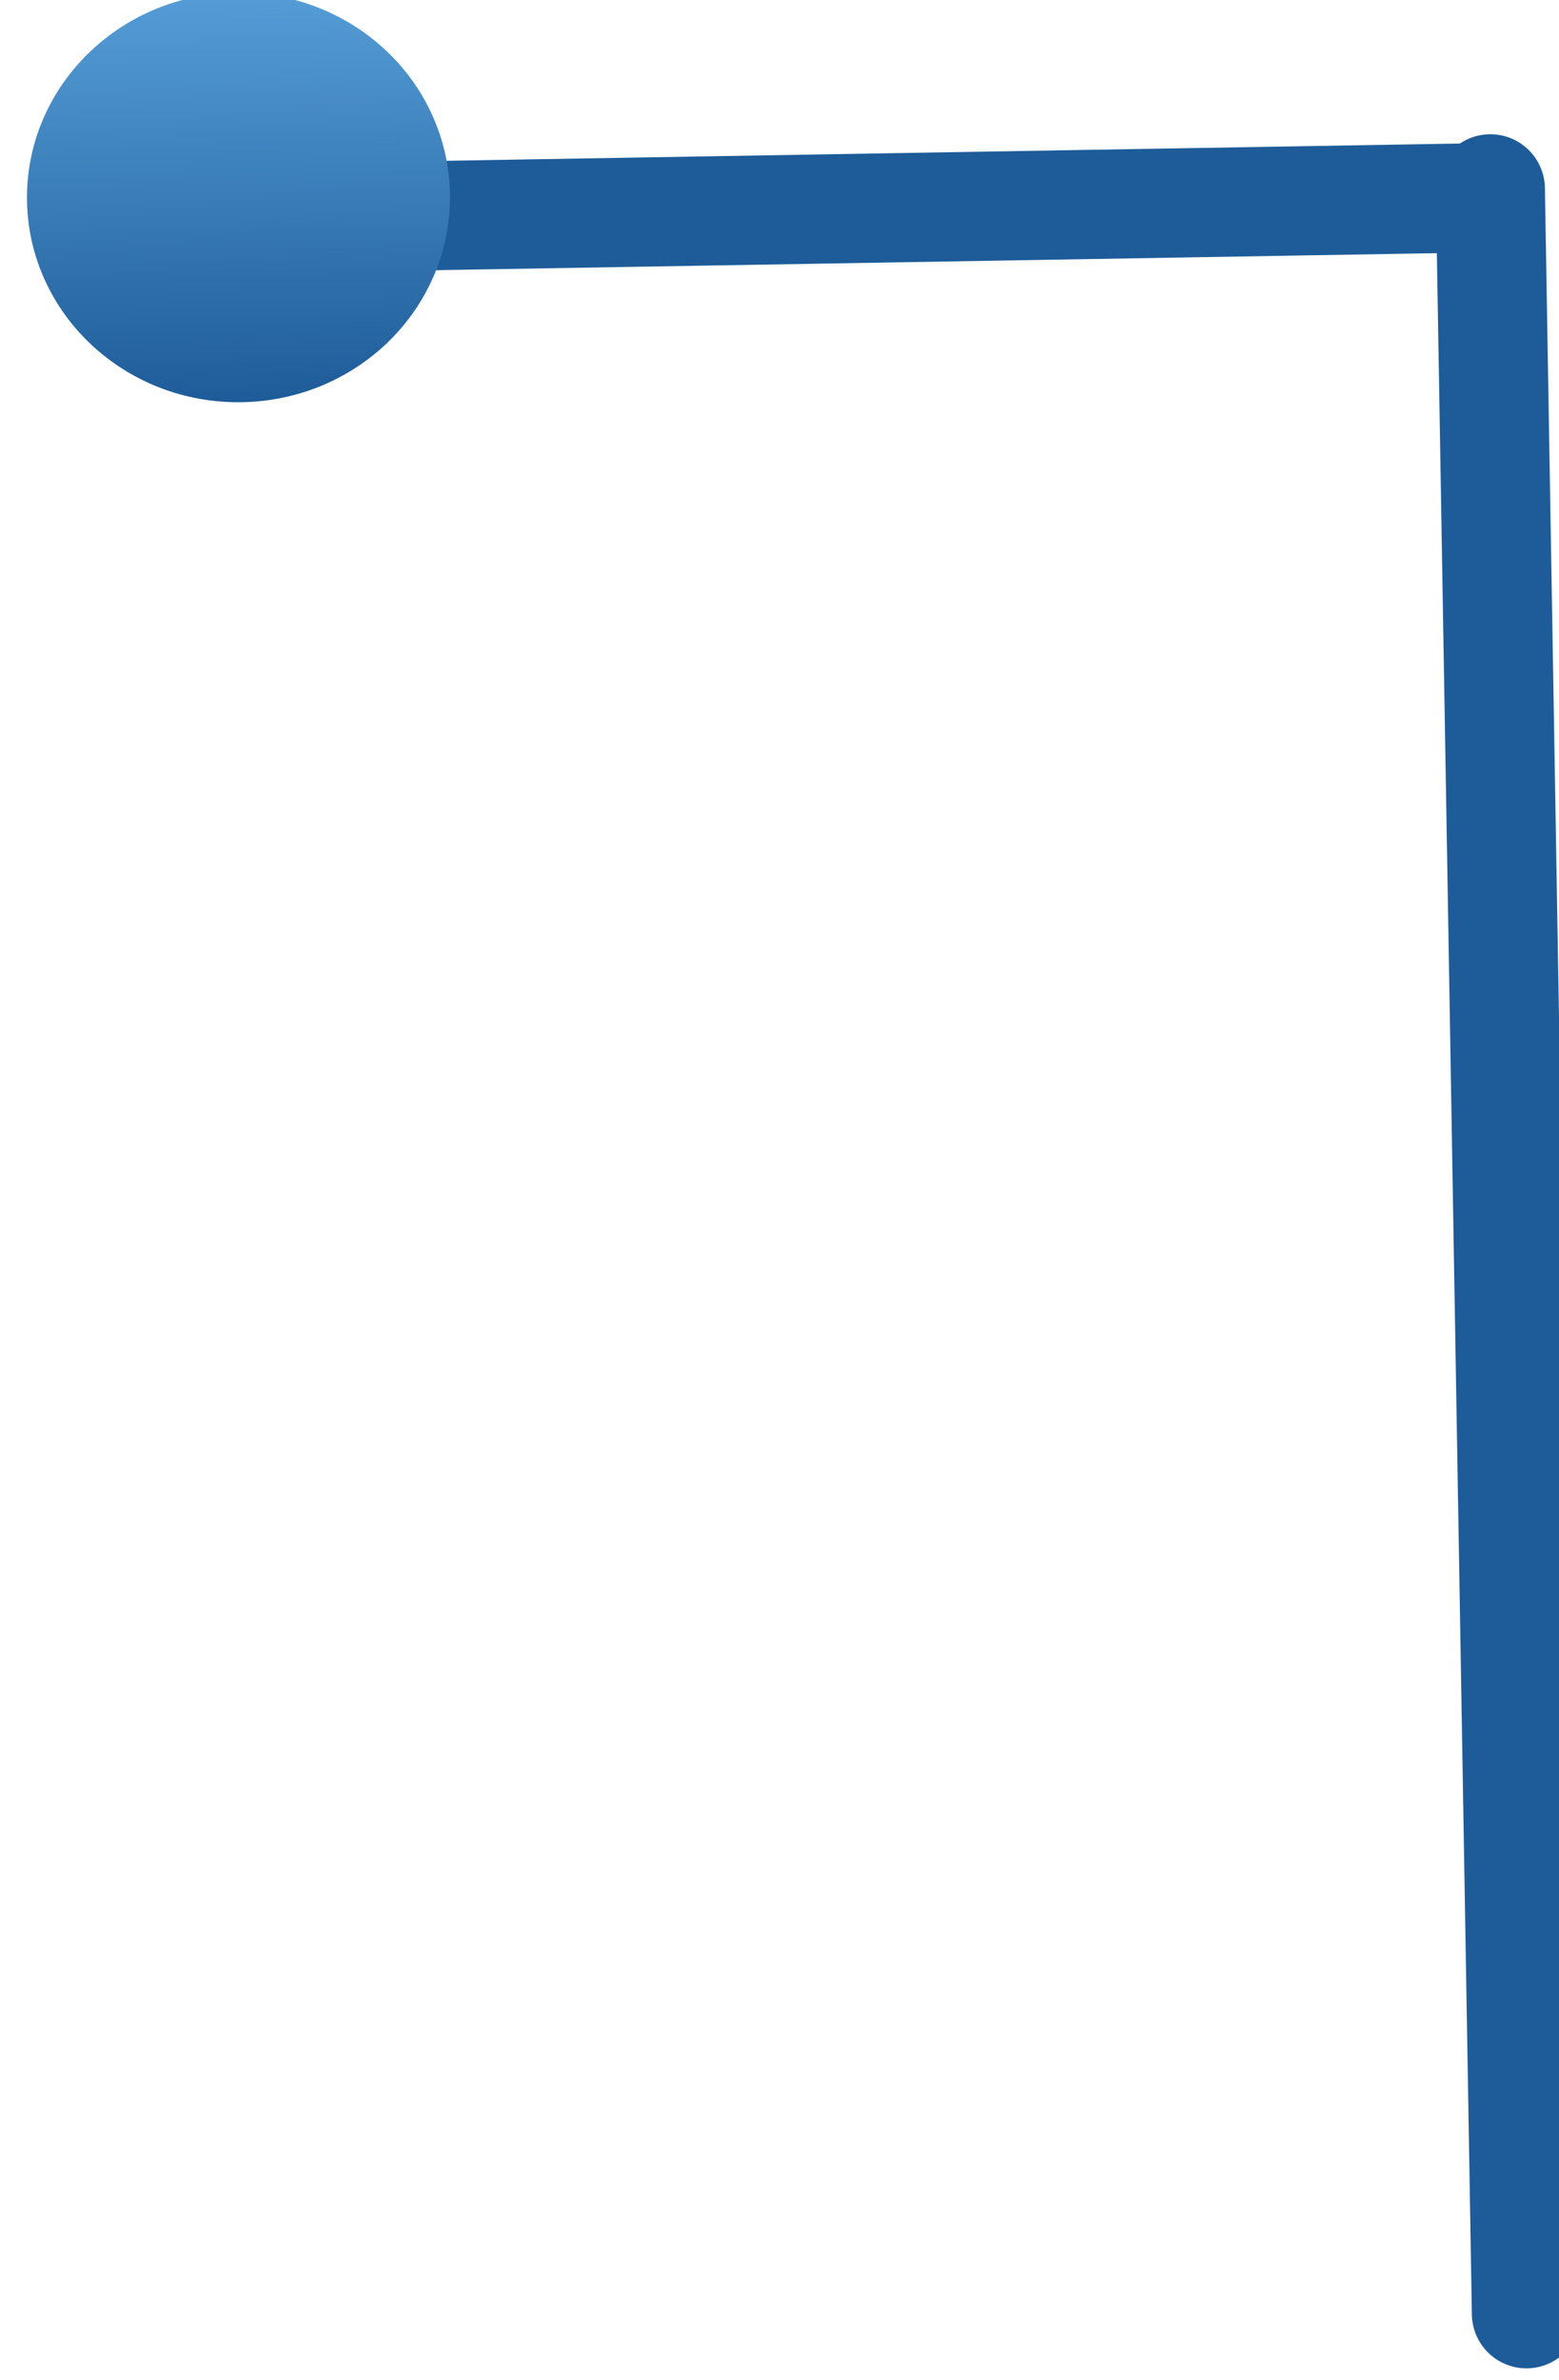 <svg xmlns="http://www.w3.org/2000/svg" xmlns:xlink="http://www.w3.org/1999/xlink" width="114.28" height="174.337" viewBox="0 0 114.28 174.337"><defs><style>.a{fill:none;stroke:#1e5c99;stroke-linecap:round;stroke-width:8px;}.b{fill:url(#a);}</style><linearGradient id="a" x1="0.5" x2="0.5" y2="1" gradientUnits="objectBoundingBox"><stop offset="0" stop-color="#1e5c99"/><stop offset="1" stop-color="#559dd6"/></linearGradient></defs><g transform="translate(-854.477 -3345.461)"><g transform="matrix(-1, 0.017, -0.017, -1, 1449.482, 7367.355)"><line class="a" y2="155.657" transform="translate(417.5 3859.5)"/></g><g transform="matrix(-1, 0.017, -0.017, -1, 1387.482, 7306.355)"><line class="a" x2="90.206" transform="translate(358.128 3952.478)"/><ellipse class="b" cx="15.5" cy="15" rx="15.5" ry="15" transform="translate(432.806 3939.052)"/></g></g></svg>